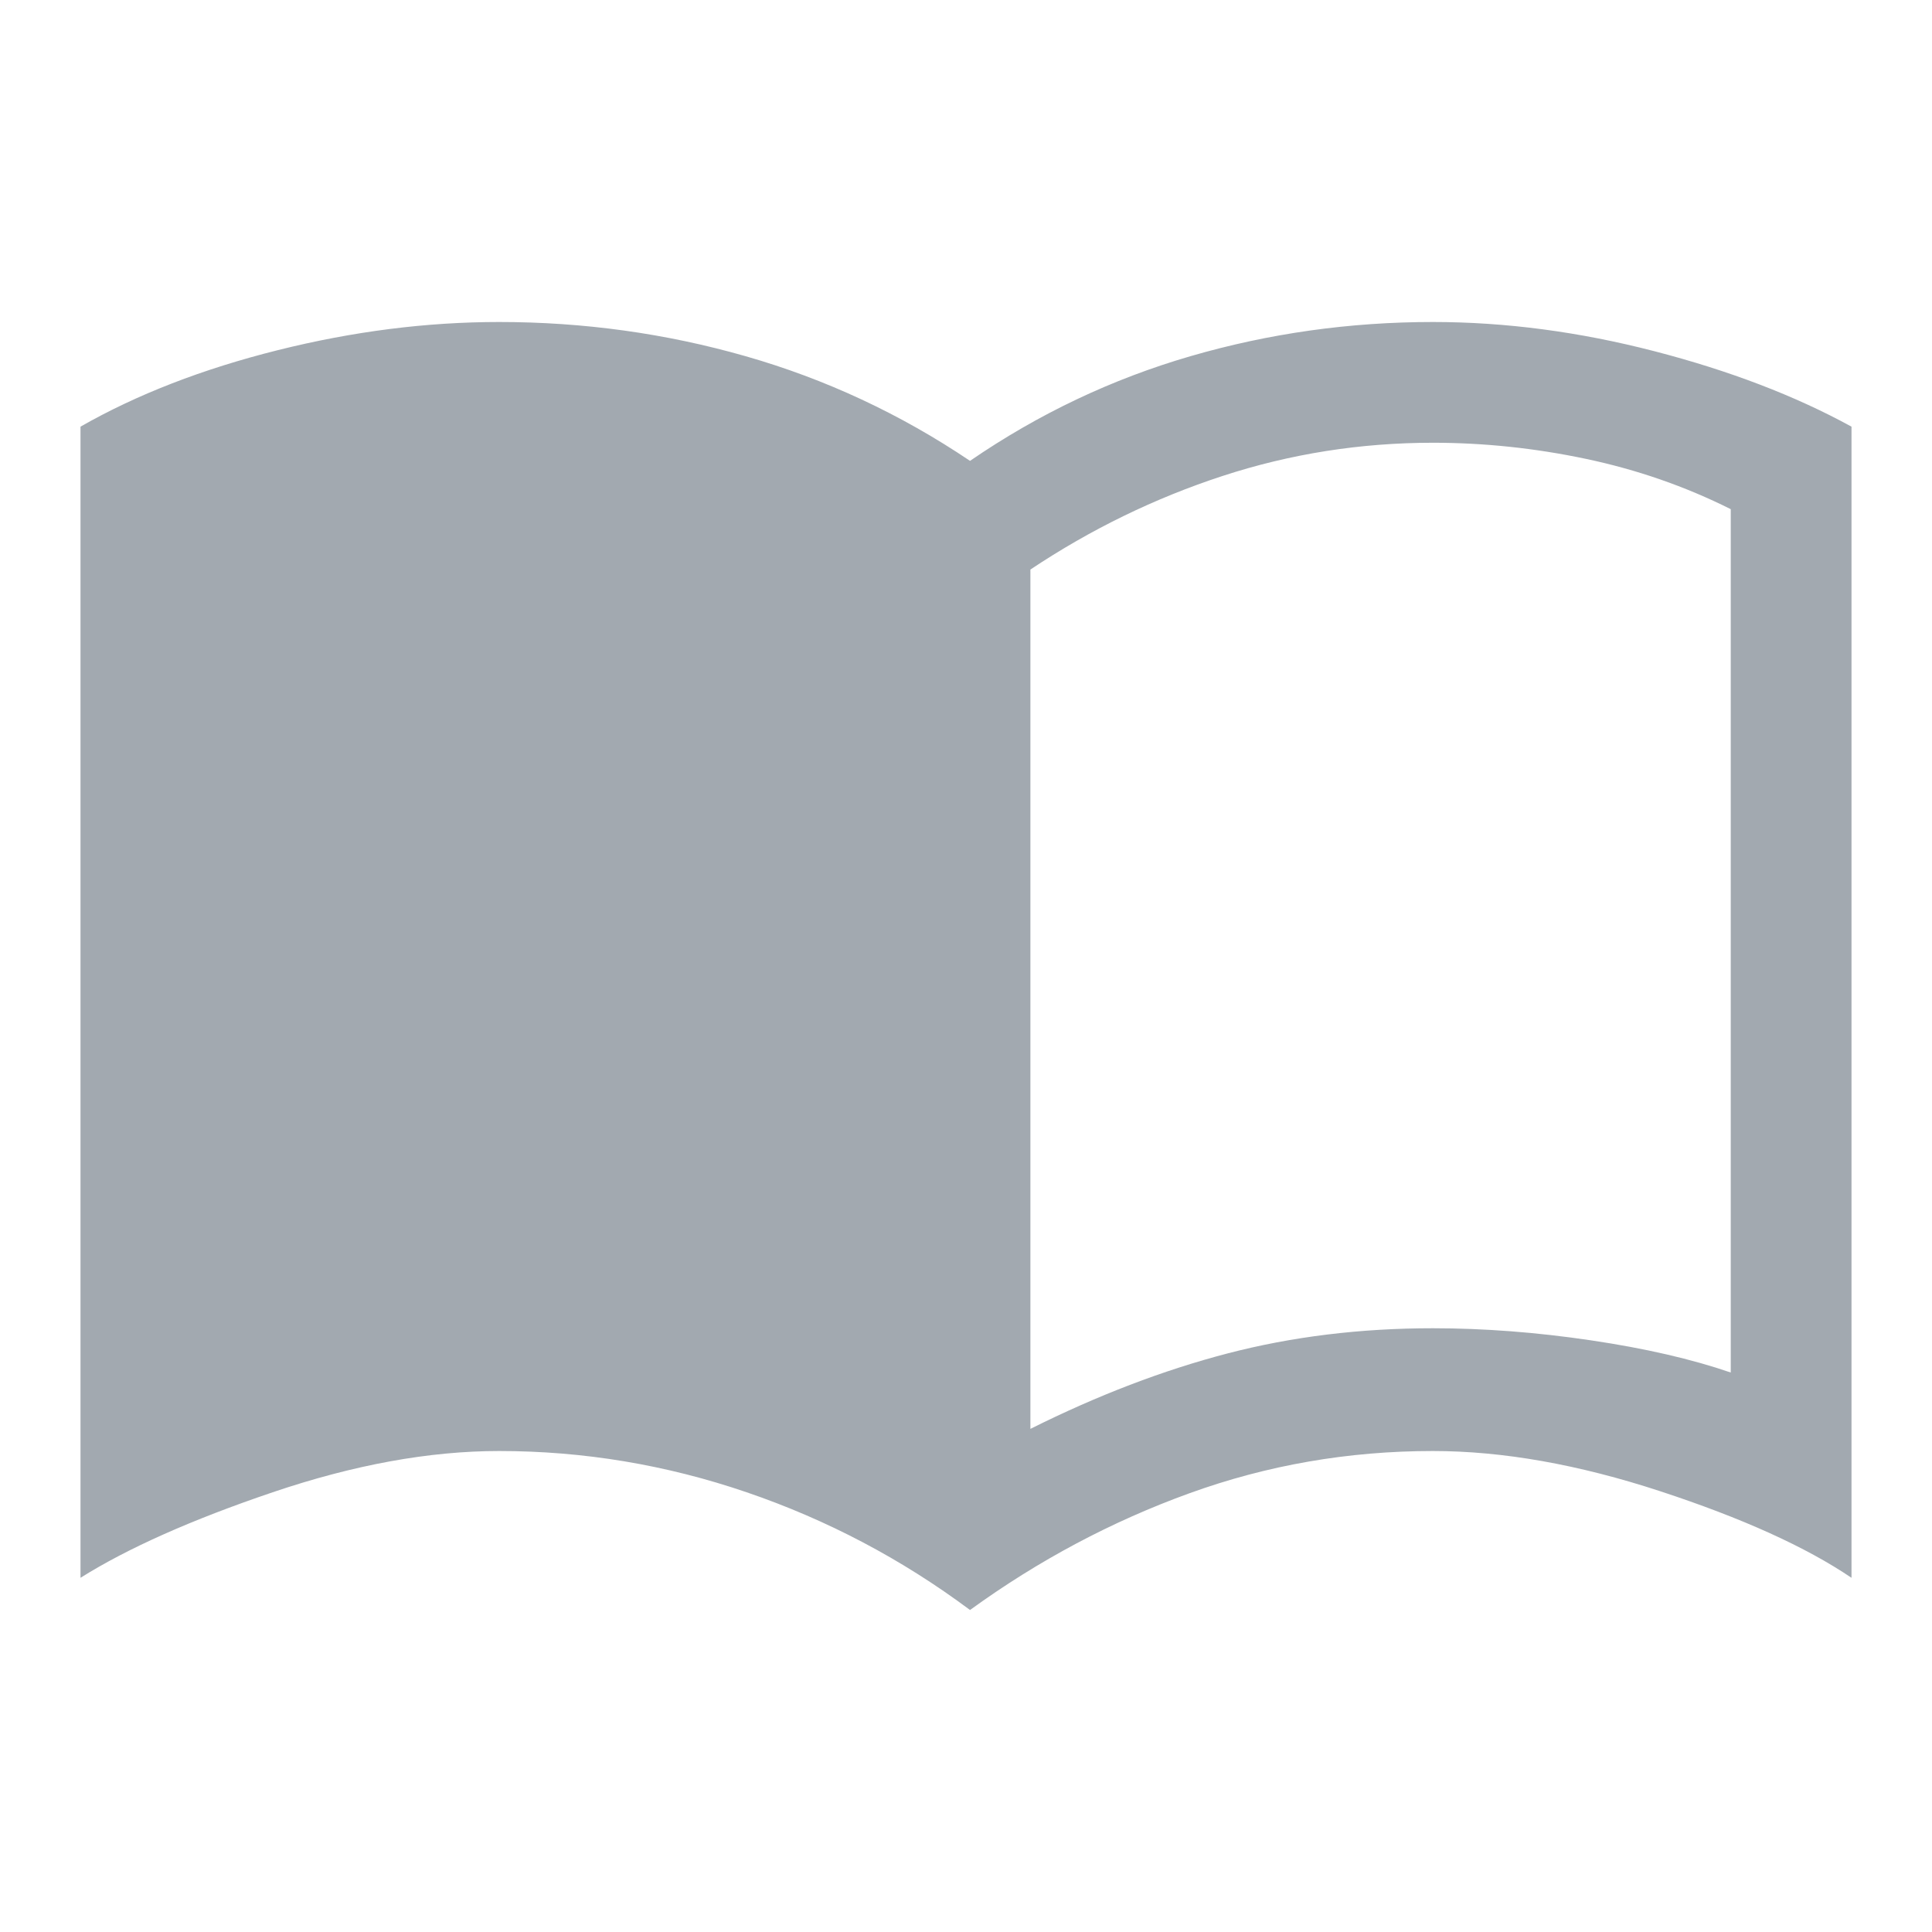 <svg width="48" height="48" viewBox="0 0 48 48" fill="none" xmlns="http://www.w3.org/2000/svg">
<path d="M25.6 35.5C27.267 34.667 28.9 34.042 30.5 33.625C32.1 33.208 33.8 33 35.6 33C36.867 33 38.175 33.1 39.525 33.3C40.875 33.5 42.033 33.767 43 34.1V12.65C41.867 12.083 40.667 11.667 39.4 11.4C38.133 11.133 36.867 11 35.6 11C33.8 11 32.058 11.275 30.375 11.825C28.692 12.375 27.1 13.15 25.6 14.15V35.5ZM24.1 40C22.4 38.733 20.55 37.758 18.55 37.075C16.55 36.392 14.5 36.05 12.4 36.05C10.667 36.05 8.792 36.392 6.775 37.075C4.758 37.758 3.167 38.467 2 39.2V10.6C3.4 9.8 5.033 9.167 6.9 8.7C8.767 8.233 10.6 8 12.4 8C14.5 8 16.542 8.283 18.525 8.85C20.508 9.417 22.367 10.283 24.1 11.45C25.8 10.283 27.625 9.417 29.575 8.85C31.525 8.283 33.533 8 35.6 8C37.4 8 39.233 8.242 41.1 8.725C42.967 9.208 44.6 9.833 46 10.6V39.2C44.867 38.433 43.283 37.717 41.25 37.05C39.217 36.383 37.333 36.05 35.6 36.05C33.5 36.05 31.483 36.4 29.55 37.1C27.617 37.8 25.8 38.767 24.1 40Z" fill="#A2A9B0"/>
</svg>
